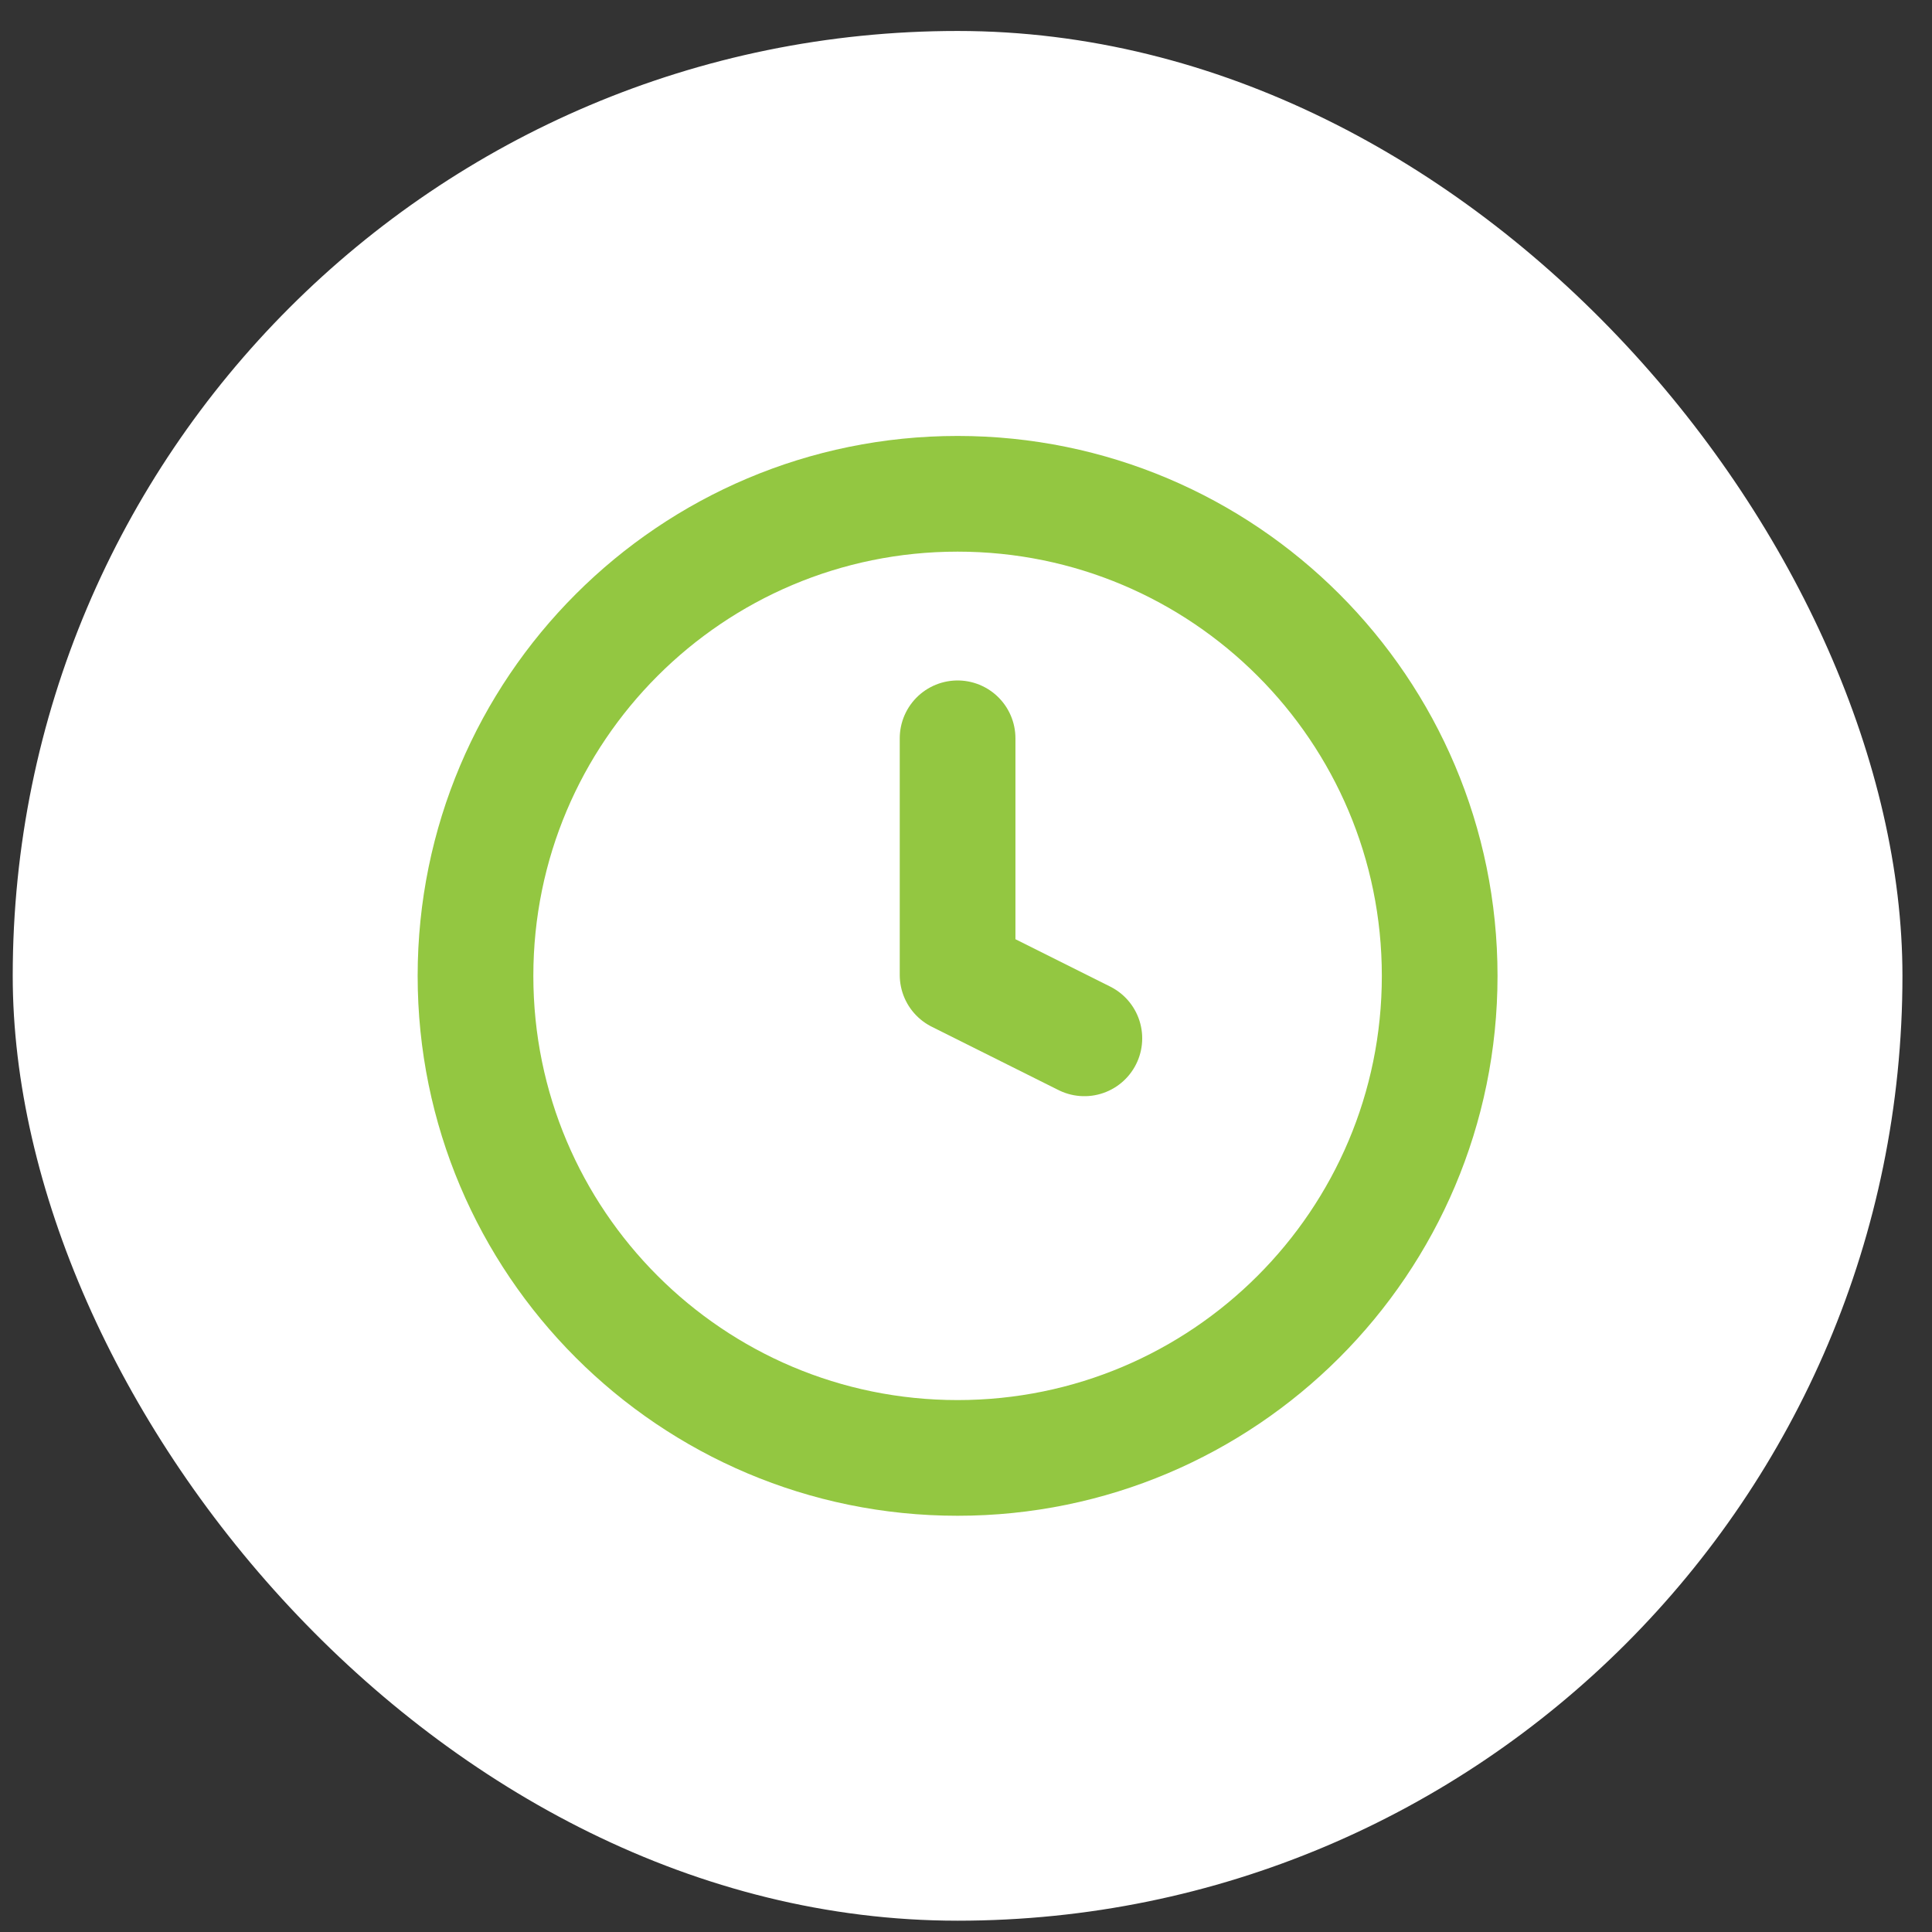 <svg width="34" height="34" viewBox="0 0 34 34" fill="none" xmlns="http://www.w3.org/2000/svg">
<rect x="0" y="0" width="34" height="34" fill="#333333" stroke="none"/>
<rect x="0.224" y="0.545" width="33.256" height="33.256" rx="16.628" fill="white"/>
<path d="M16.852 25.657C21.537 25.657 25.336 21.859 25.336 17.174C25.336 12.488 21.537 8.69 16.852 8.69C12.166 8.69 8.368 12.488 8.368 17.174C8.368 21.859 12.166 25.657 16.852 25.657Z" stroke="#93C741" stroke-width="2.036" stroke-linecap="round" stroke-linejoin="round"/>
<path d="M16.852 12.993V17.158L19.083 18.273" stroke="#93C741" stroke-width="2.036" stroke-linecap="round" stroke-linejoin="round"/>
</svg>
